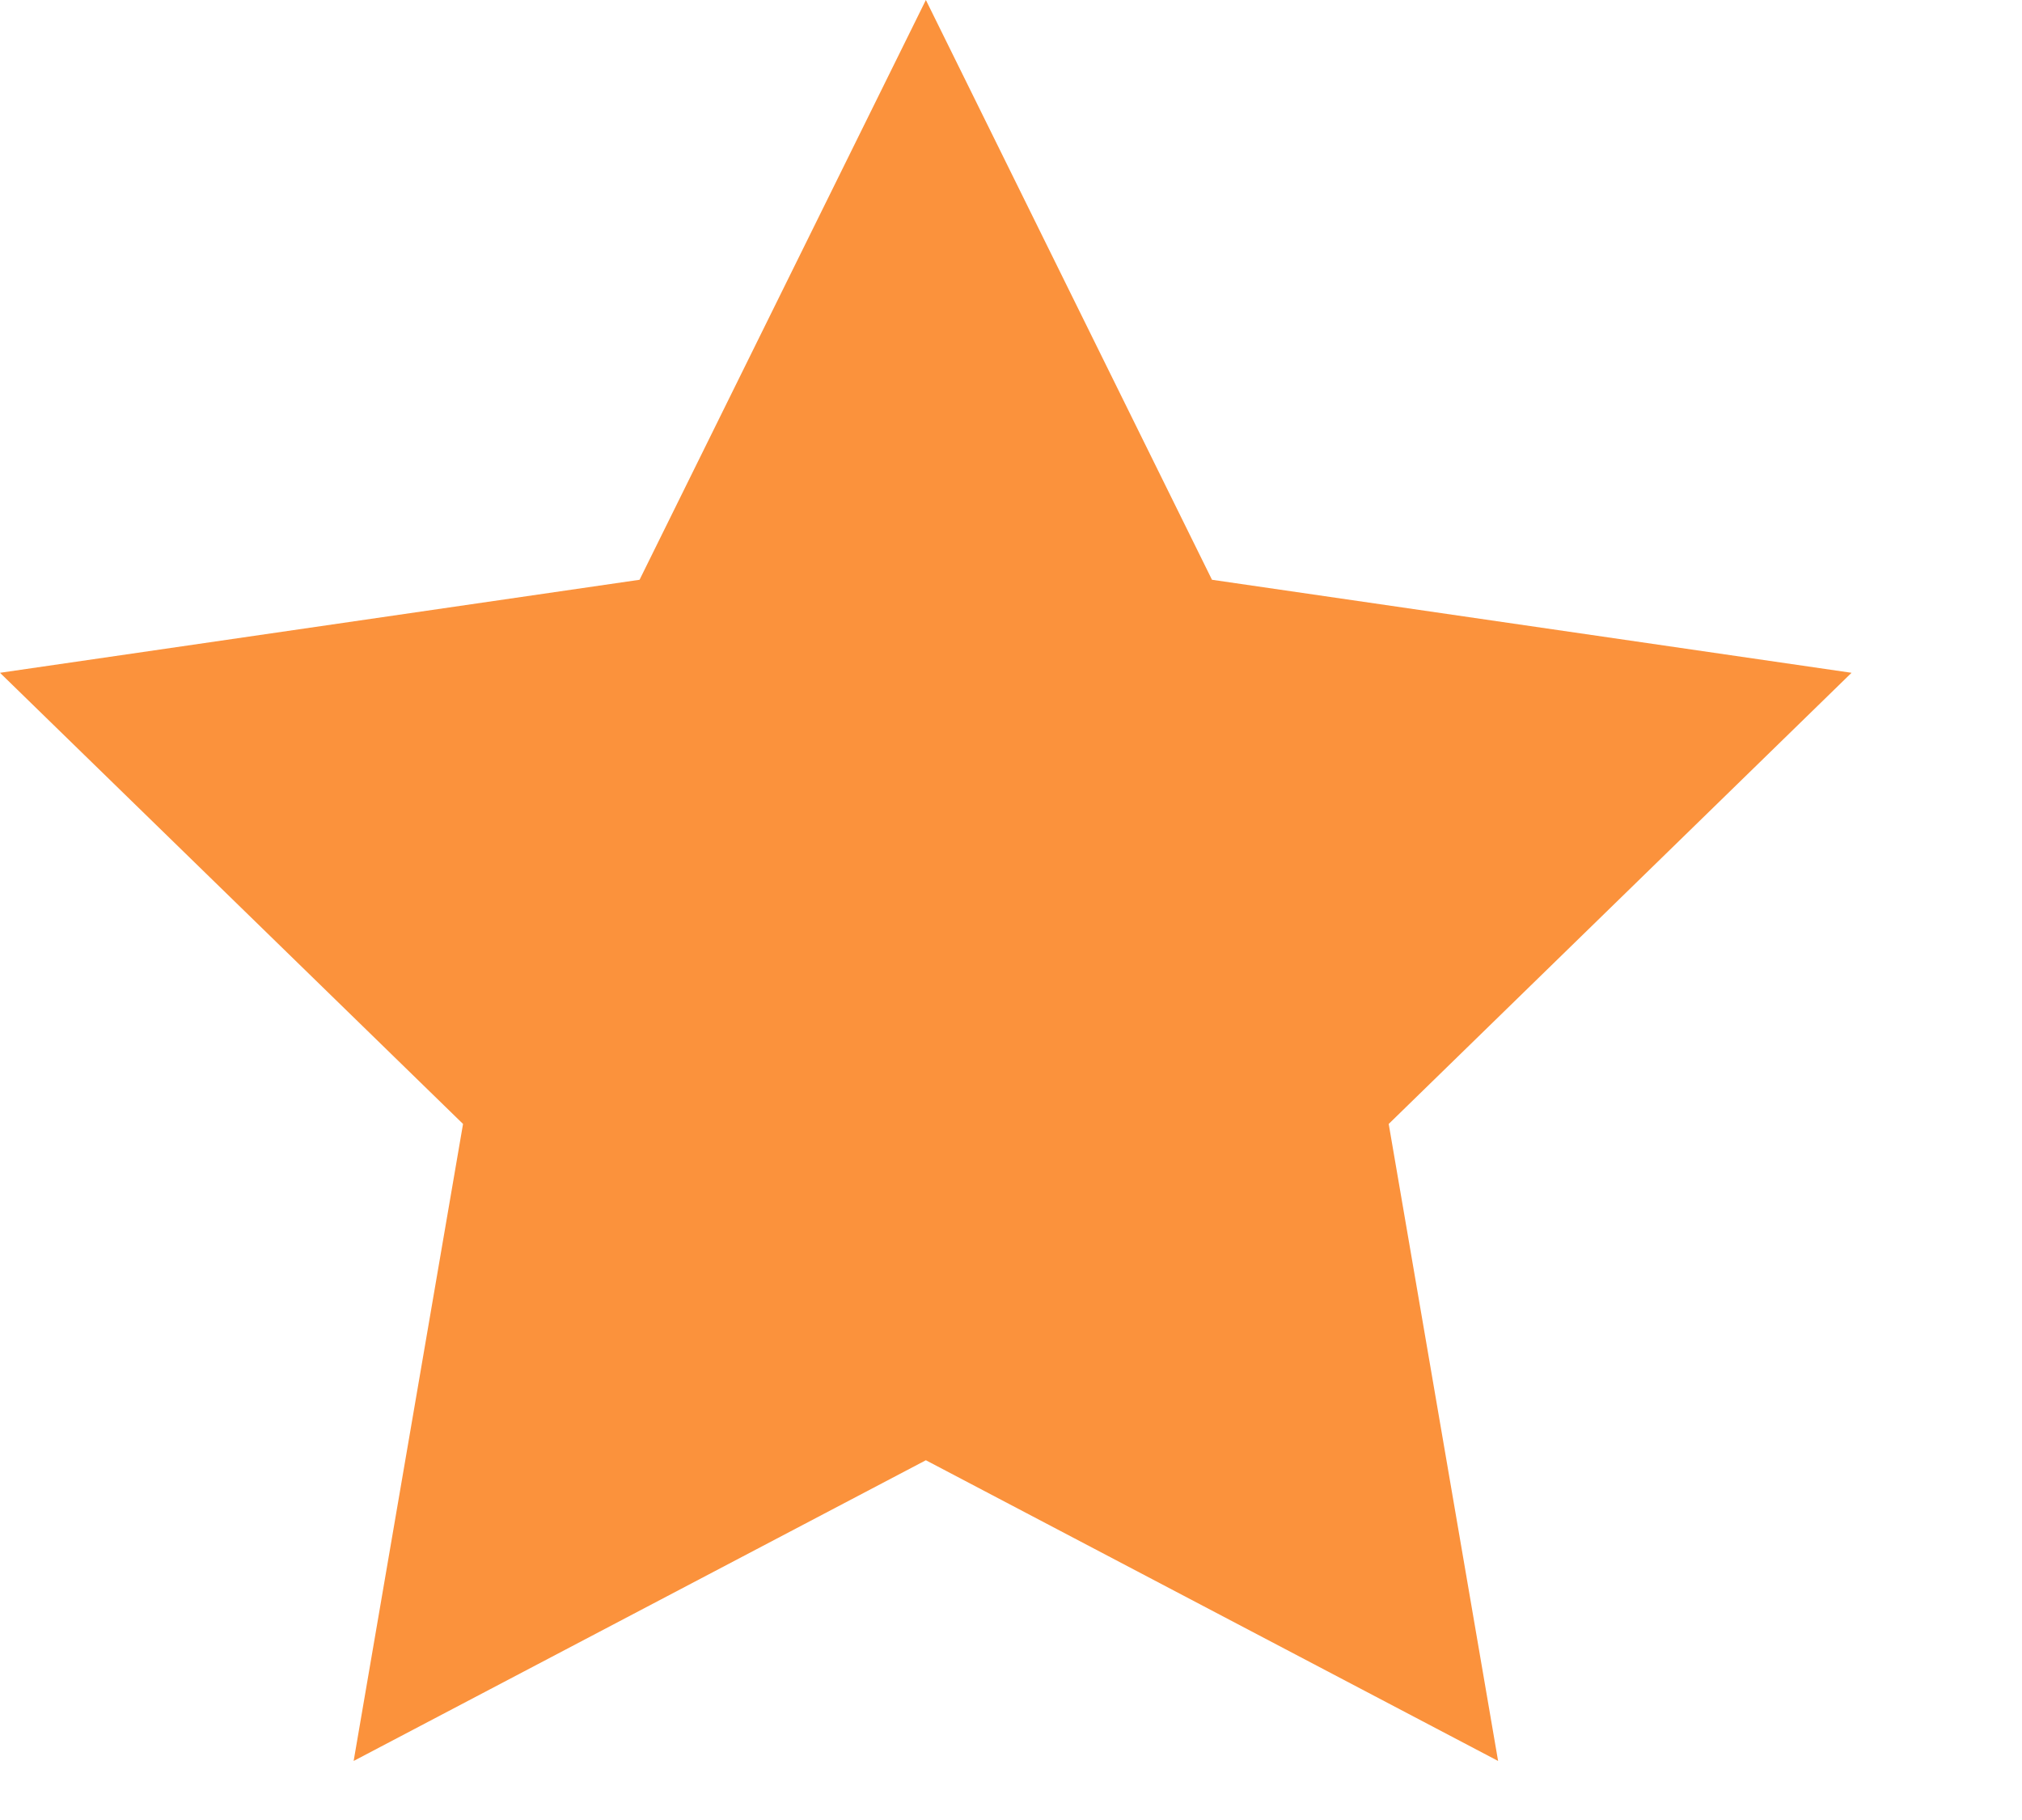 <?xml version="1.0" encoding="utf-8"?>
<svg xmlns="http://www.w3.org/2000/svg" fill="none" height="100%" overflow="visible" preserveAspectRatio="none" style="display: block;" viewBox="0 0 10 9" width="100%">
<path d="M4.579 7.221L1.749 8.708L2.29 5.558L0 3.327L3.163 2.867L4.579 0L5.994 2.867L9.157 3.327L6.868 5.558L7.409 8.708L4.579 7.221Z" fill="#FB923C" id="Vector"/>
</svg>